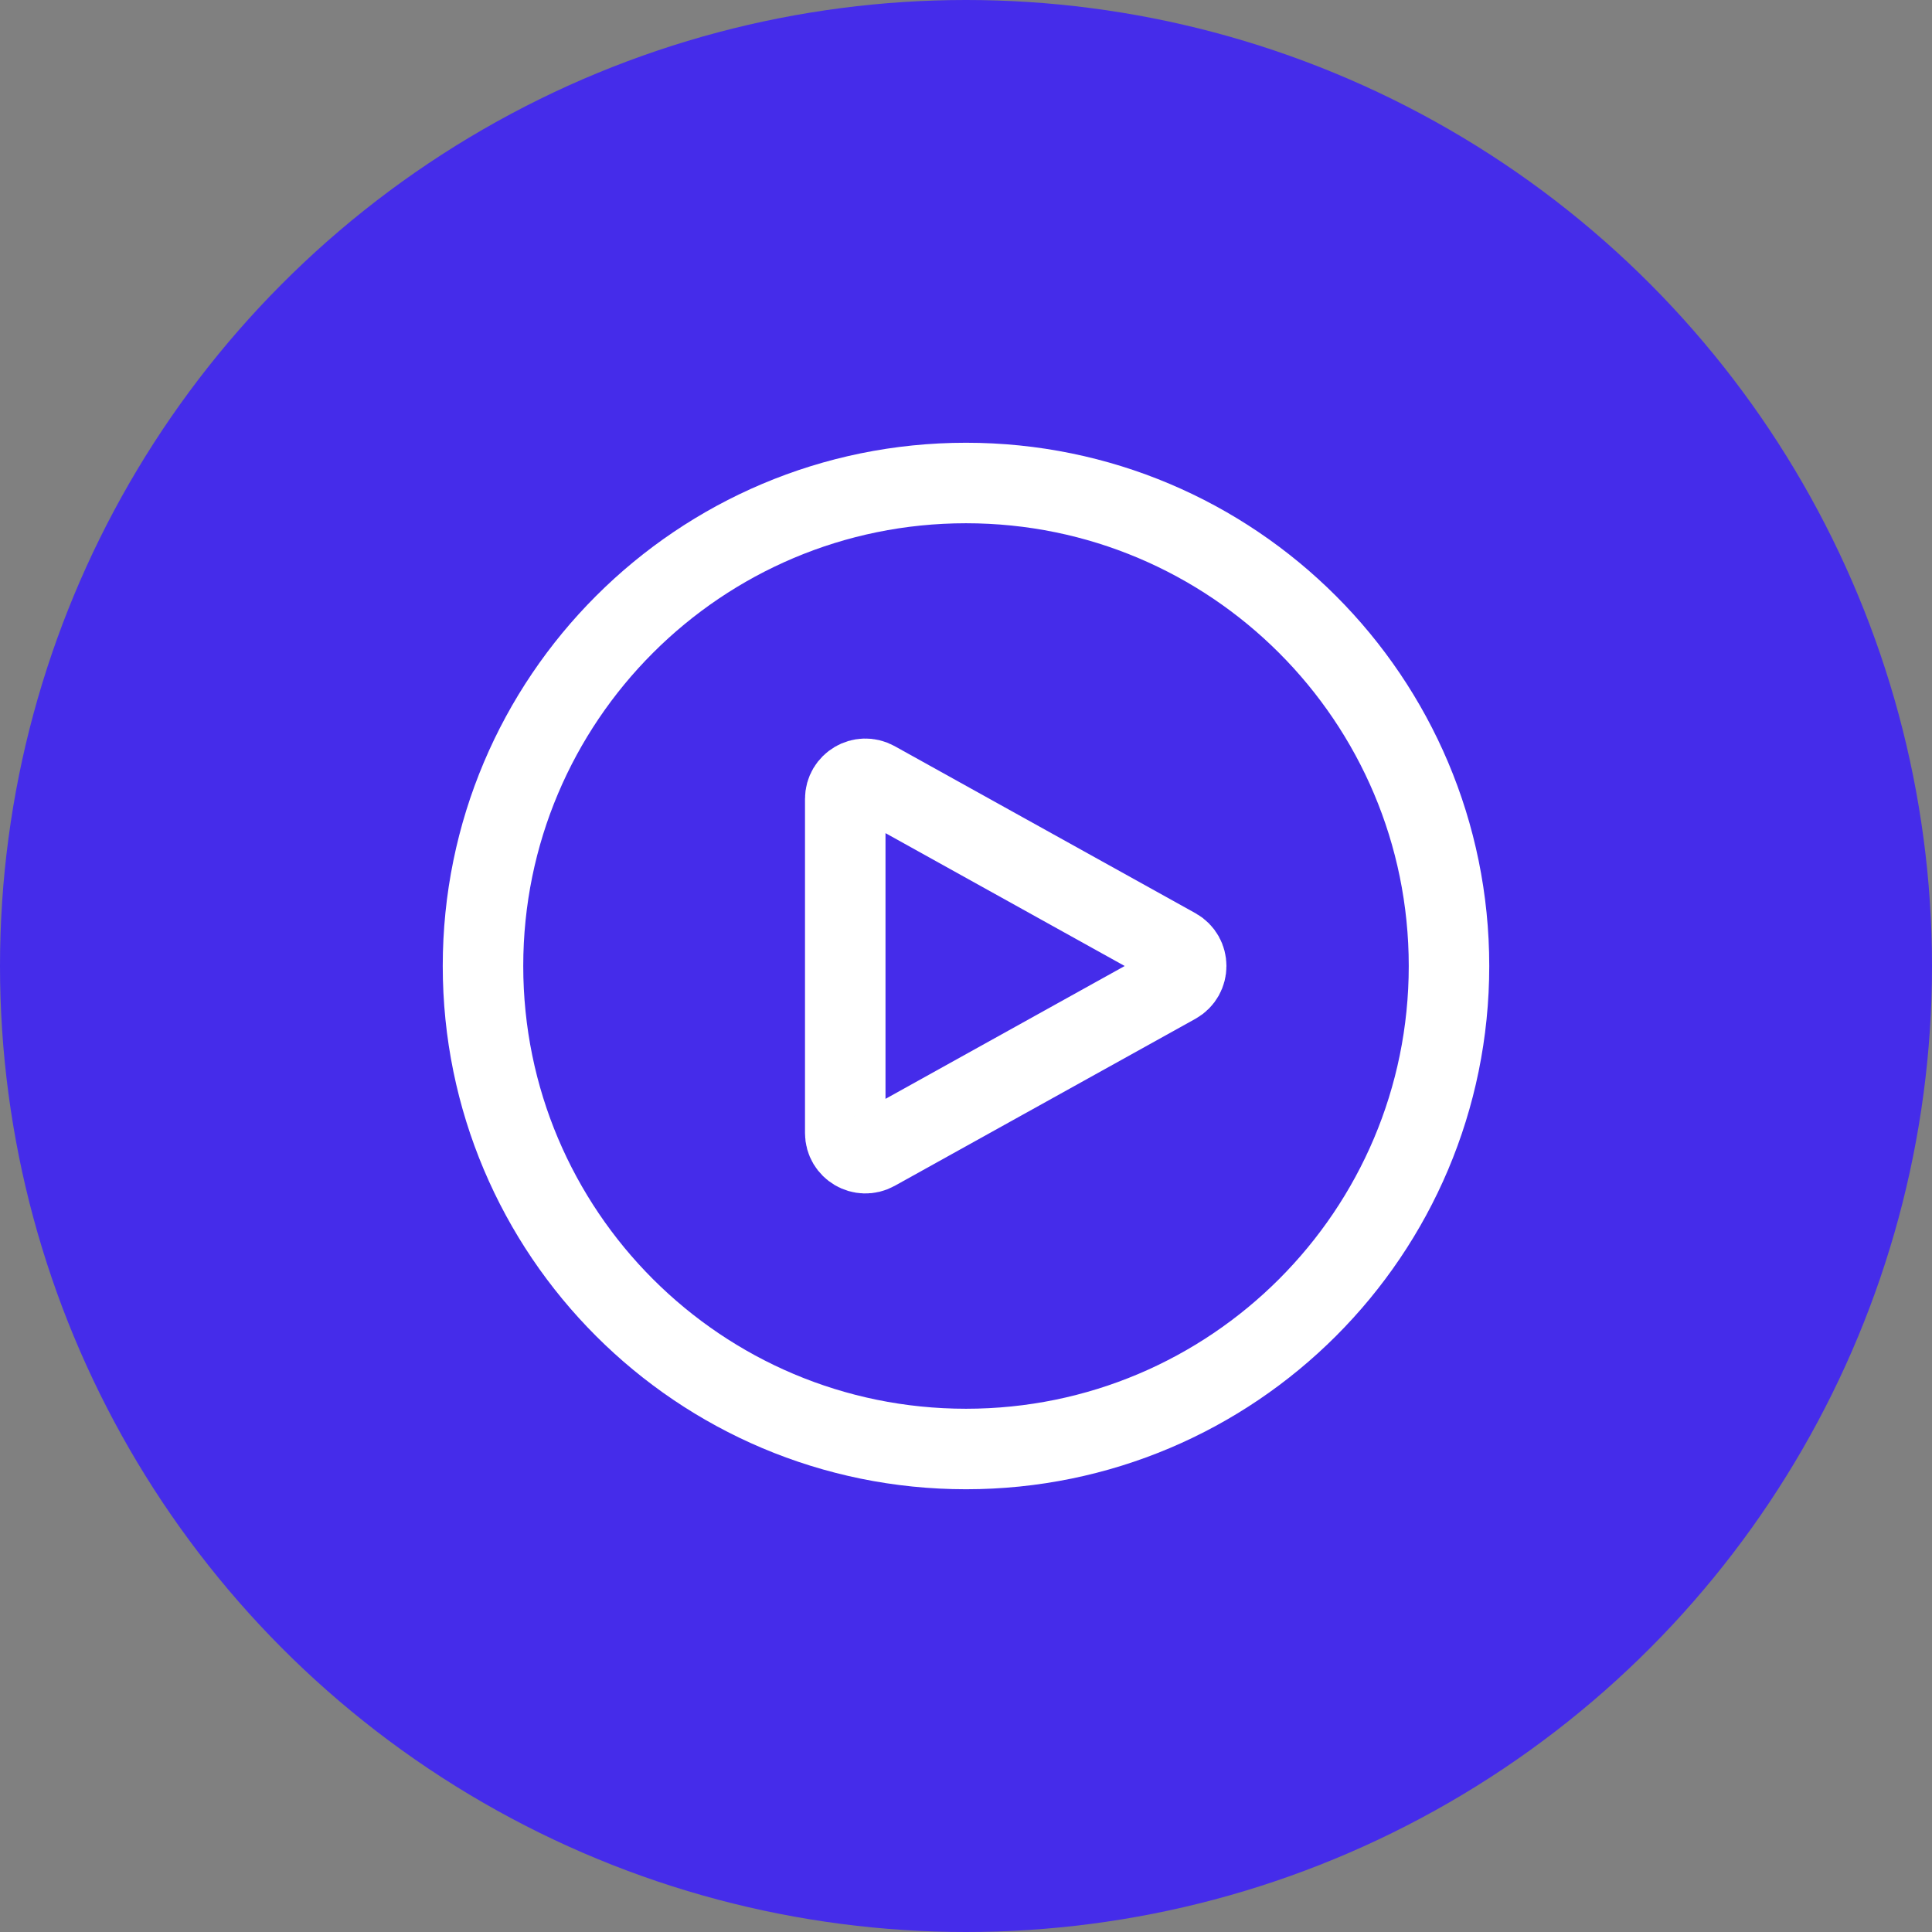 <?xml version="1.0" encoding="UTF-8"?> <svg xmlns="http://www.w3.org/2000/svg" width="24" height="24" viewBox="0 0 24 24" fill="none"><rect x="0" y="0" width="24" height="24" fill="#808080" stroke="none"/><circle cx="12" cy="12" r="12" transform="matrix(-1 0 0 1 24 0)" fill="#452CEA"></circle><path d="M18 12C18 15.314 15.314 18 12 18C8.686 18 6 15.314 6 12C6 8.686 8.686 6 12 6C15.314 6 18 8.686 18 12Z" stroke="white" stroke-linecap="round" stroke-linejoin="round"></path><path d="M14.607 11.781C14.778 11.877 14.778 12.123 14.607 12.219L10.871 14.294C10.705 14.386 10.5 14.266 10.5 14.075V9.925C10.5 9.734 10.705 9.614 10.871 9.706L14.607 11.781Z" stroke="white" stroke-linecap="round" stroke-linejoin="round"></path></svg> 